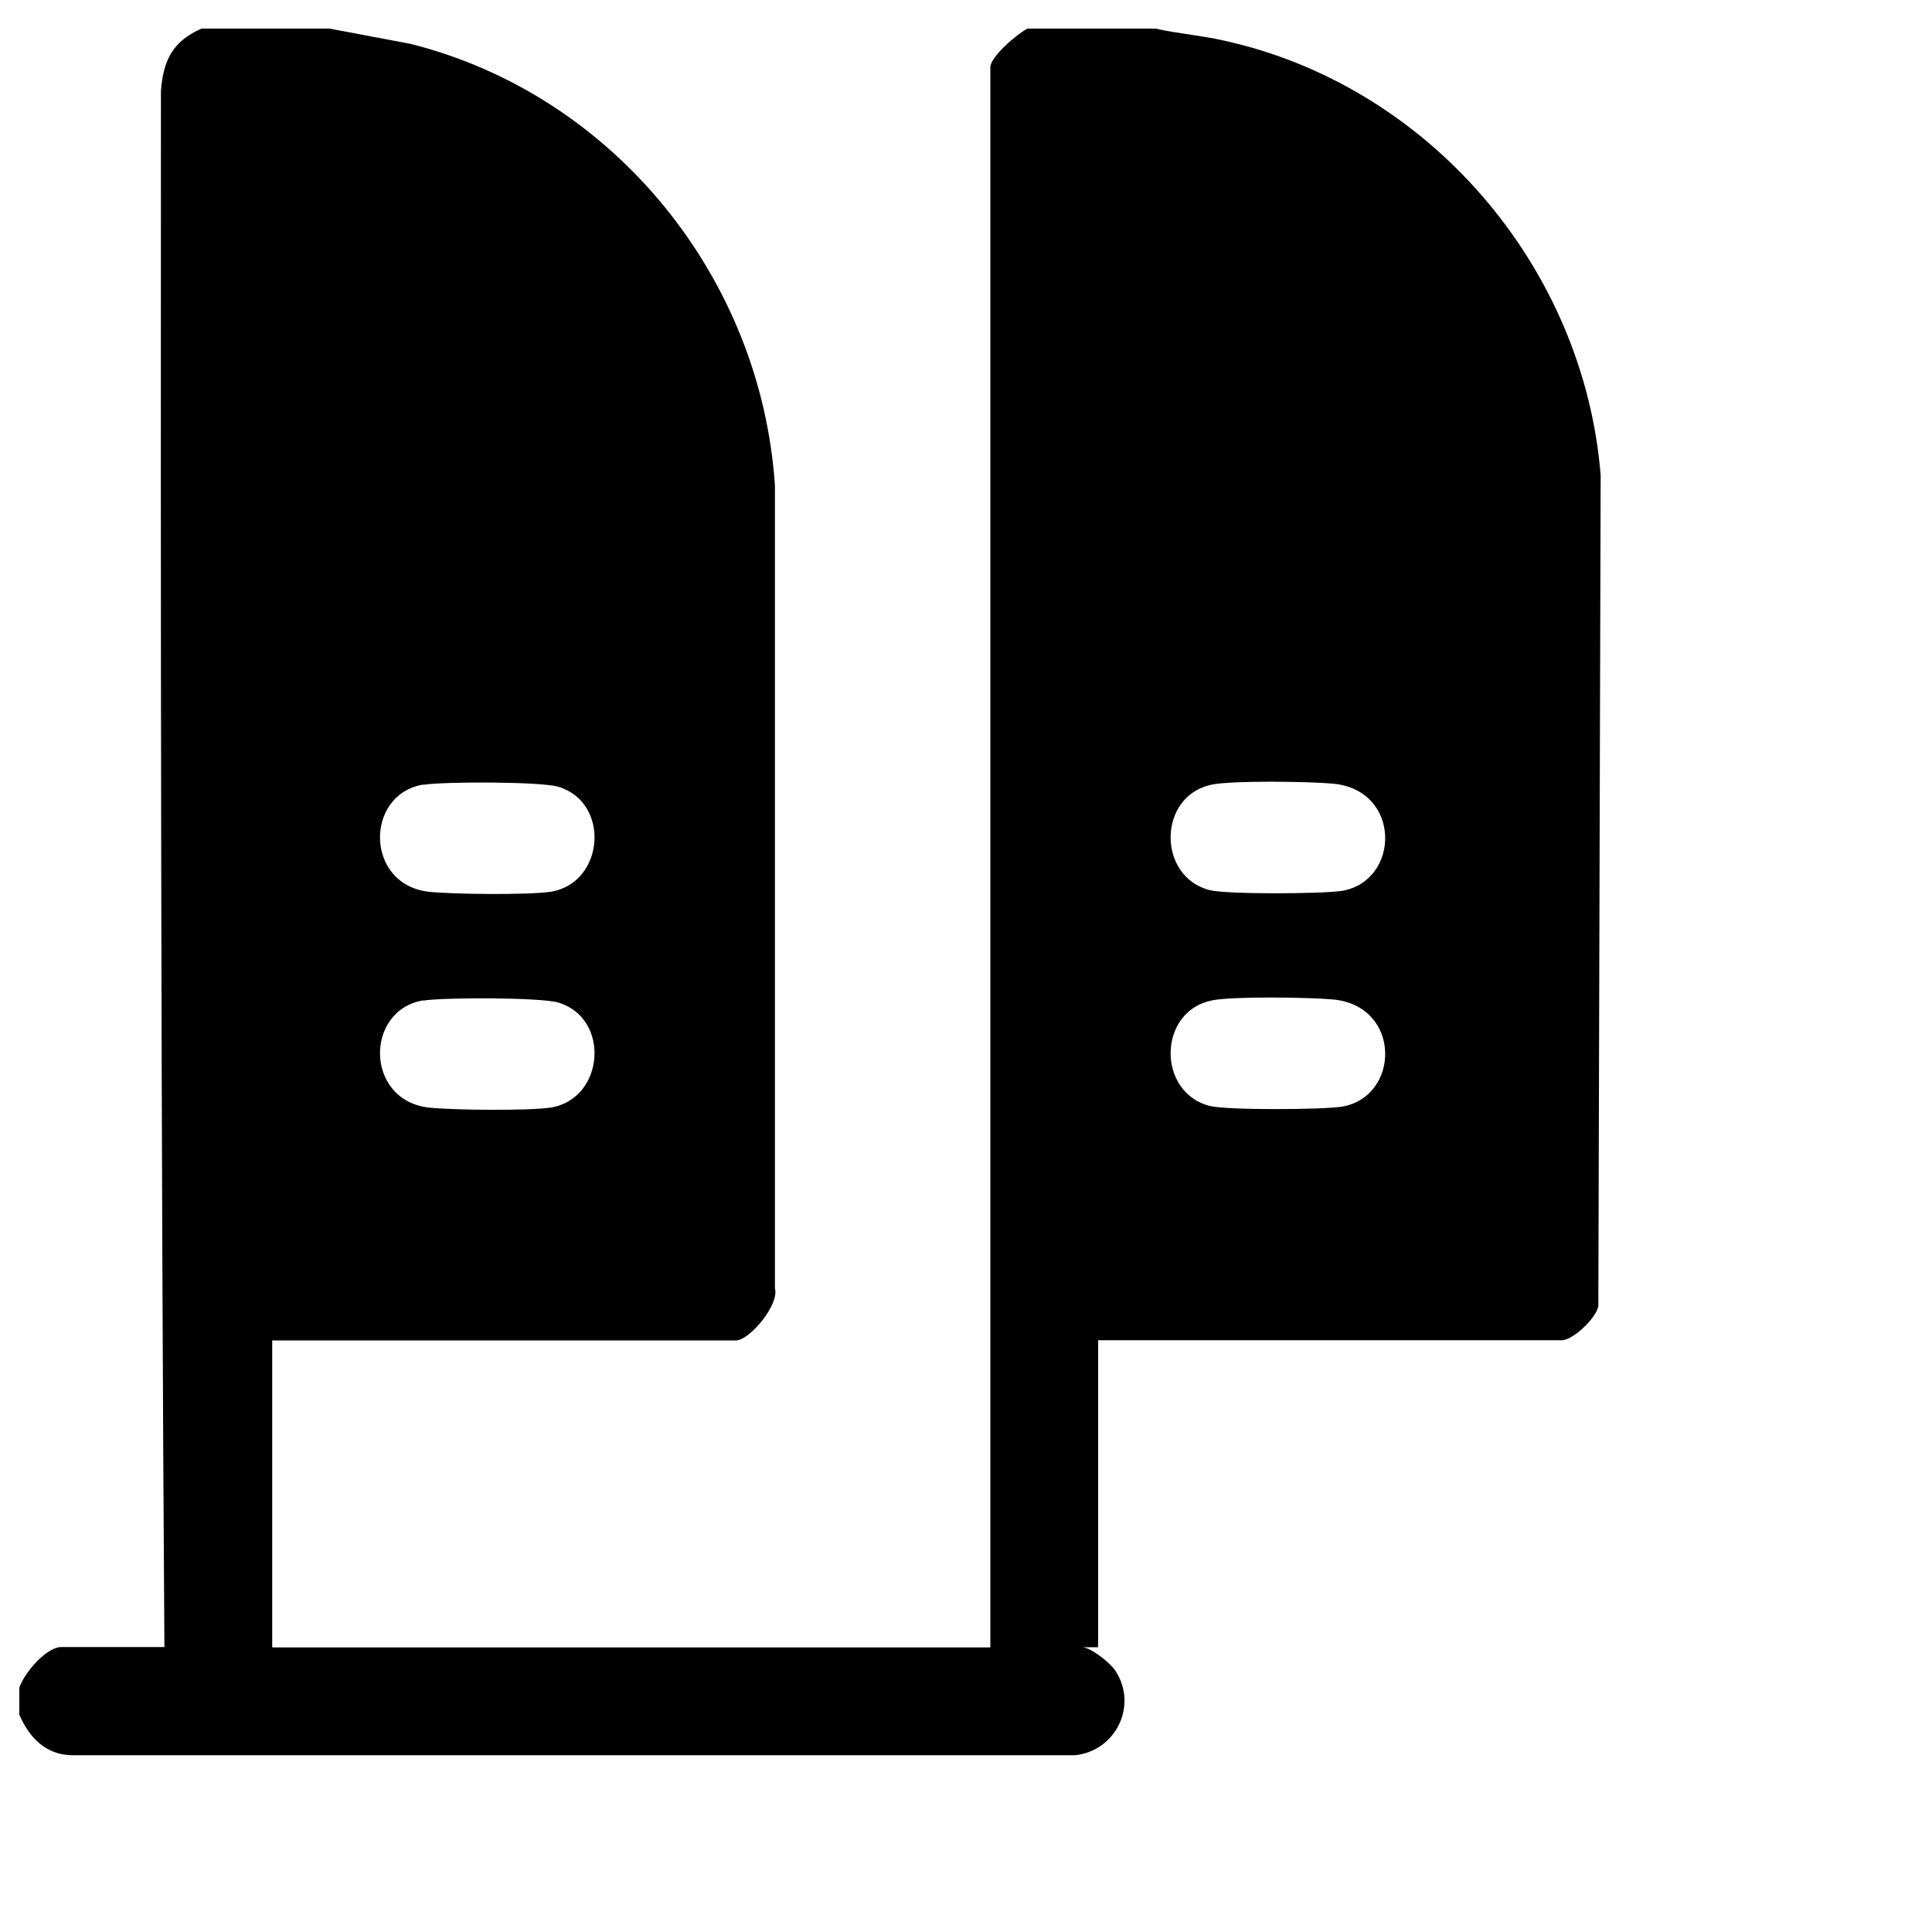 <?xml version="1.0" encoding="UTF-8"?>
<svg id="Ebene_1" xmlns="http://www.w3.org/2000/svg" version="1.1" viewBox="0 0 100 100">
  <!-- Generator: Adobe Illustrator 29.1.0, SVG Export Plug-In . SVG Version: 2.1.0 Build 142)  -->
  <path d="M17.06,1.48l4.19.79c10.5,2.64,18.14,12.07,18.86,22.86v41.55c.24.86-1.33,2.7-2.01,2.7H14.09v15.89h37.17V3.48c0-.55,1.41-1.74,1.92-2h6.63c1.15.26,2.34.35,3.49.61,10.62,2.31,18.68,11.7,19.55,22.51l-.12,43c-.11.63-1.32,1.77-1.89,1.77h-24v15.89h-.83c.44,0,1.49.83,1.73,1.23,1.17,1.8,0,4.14-2.09,4.36H3.7c-1.36-.03-2.2-.94-2.7-2.1v-1.4c.24-.73,1.38-2.1,2.18-2.1h5.33c-.18-26.84-.2-53.69-.18-80.55.12-1.59.62-2.57,2.1-3.22,0,0,6.63,0,6.63,0ZM21.9,40.61c-3.03.51-3.02,5.18.31,5.55,1.27.13,5.07.17,6.28,0,2.81-.44,3.12-4.64.4-5.44-.93-.27-5.92-.27-6.98-.1h0ZM62.73,40.61c-2.81.57-2.85,4.75-.13,5.46.86.23,5.88.2,6.86.04,3.02-.51,3.1-5.23-.48-5.55-1.24-.11-5.15-.17-6.25.05ZM21.9,51.78c-3.03.51-3.02,5.18.31,5.55,1.27.13,5.07.17,6.28,0,2.81-.44,3.12-4.64.4-5.44-.93-.27-5.92-.27-6.98-.1h0ZM62.73,51.78c-2.81.57-2.85,4.75-.13,5.46.86.23,5.88.2,6.86.04,3.02-.51,3.1-5.23-.48-5.55-1.24-.11-5.15-.17-6.25.05Z"/>
</svg>